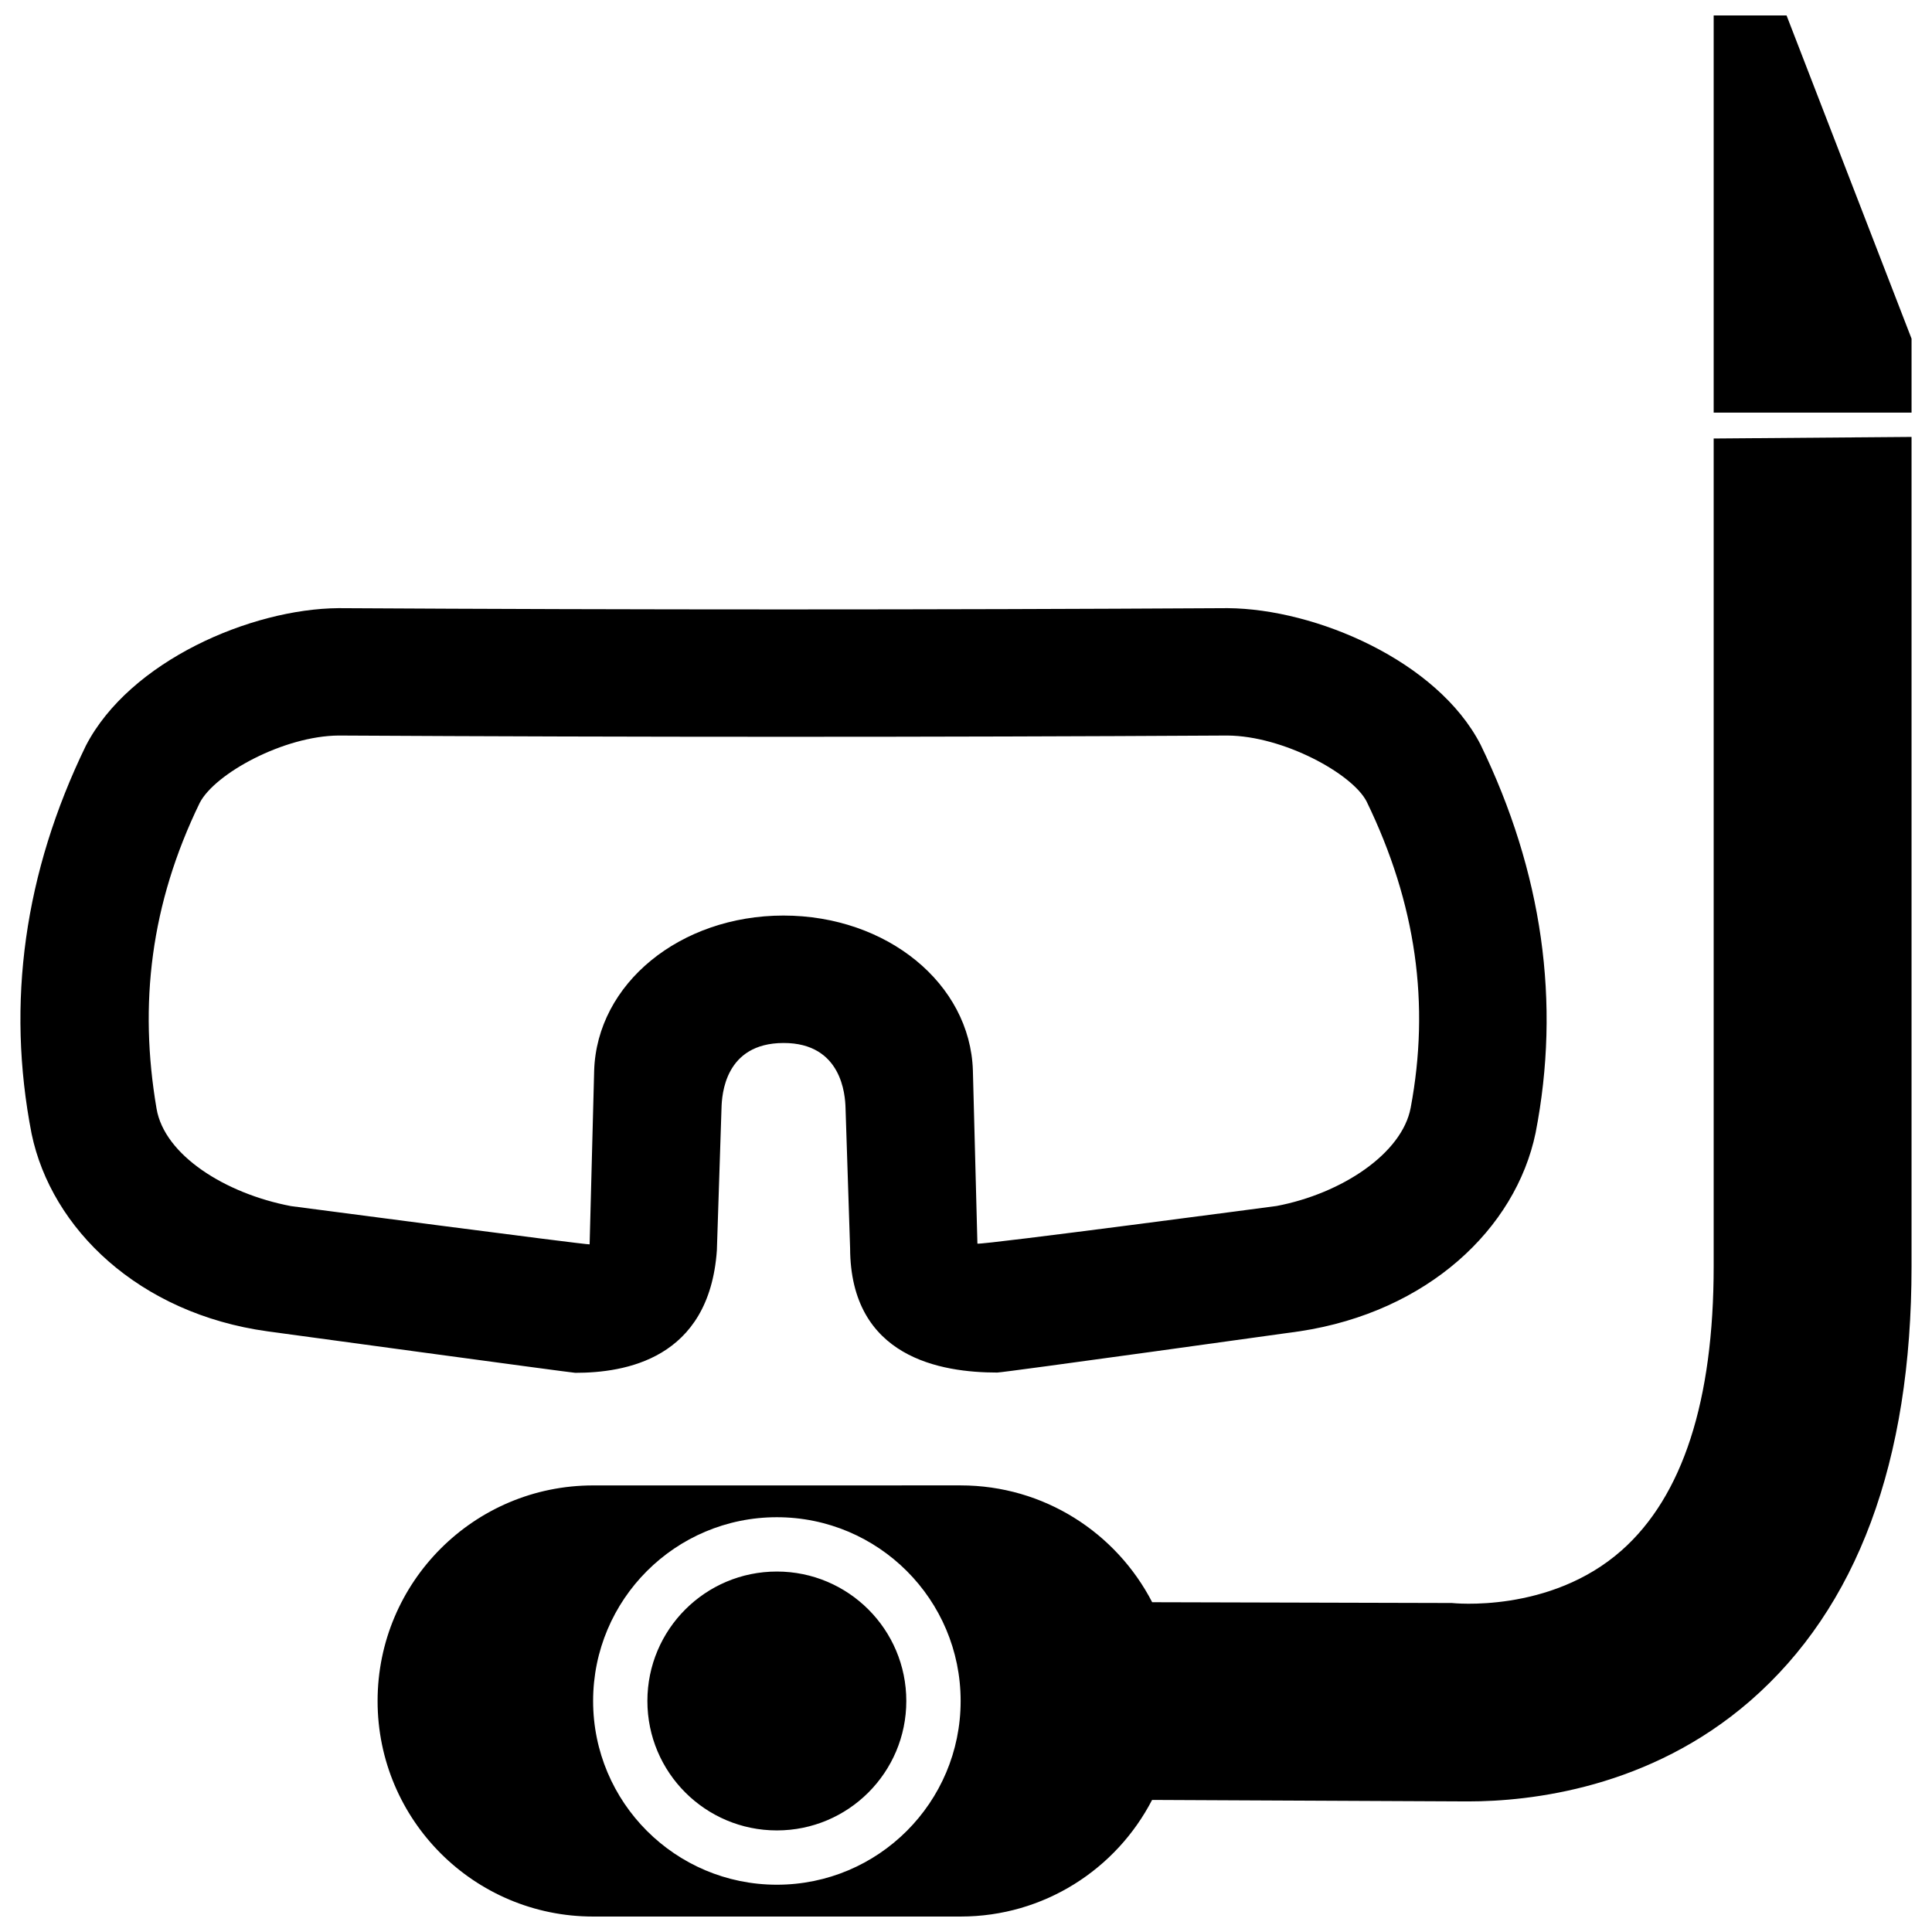 <?xml version="1.0" encoding="UTF-8"?>
<!-- Uploaded to: ICON Repo, www.iconrepo.com, Generator: ICON Repo Mixer Tools -->
<svg width="800px" height="800px" version="1.1" viewBox="144 144 512 512" xmlns="http://www.w3.org/2000/svg">
 <defs>
  <clipPath id="a">
   <path d="m149 148.09h502v503.81h-502z"/>
  </clipPath>
 </defs>
 <g clip-path="url(#a)">
  <path d="m598.14 260.21v219.38c0 35.598-8.191 60.922-24.363 75.254-19.035 16.871-44.977 13.969-45.012 13.969l-79.426-0.207c-9.496-18.379-28.656-30.961-50.77-30.961l-97.383 0.008c-31.547 0-57.121 25.578-57.121 57.129 0 31.543 25.574 57.121 57.121 57.121h97.391c22.094 0 41.242-12.551 50.738-30.902 0 0 79.633 0.395 83.707 0.395 16.641 0 48.129-3.5 74.746-26.605 28.398-24.676 42.812-63.434 42.812-115.19v-219.81zm-248.26 383.26c-26.895 0-48.699-21.801-48.699-48.691 0-26.895 21.801-48.699 48.699-48.699 26.898 0 48.699 21.805 48.699 48.699s-21.801 48.691-48.699 48.691zm34.301-48.691c0 18.941-15.367 34.301-34.301 34.301-18.949 0-34.316-15.355-34.316-34.301 0-18.949 15.359-34.305 34.316-34.305 18.934 0.004 34.301 15.355 34.301 34.305zm266.4-361.03v19.598l-52.441 0.004v-105.26h19.316zm-114.26 107.5c-11.418-22.066-43.551-35.906-66.98-36.082-79.016 0.449-156.16 0.449-235.62 0-23.219 0.176-55.355 14.016-66.973 36.465-16.289 33.547-21.145 68.078-14.375 102.82 5.238 25.191 28.43 47.648 62.523 52.367 0 0 80.68 10.992 81.547 10.992 13.062 0 35.5-3.523 37.535-32.457l1.23-37.77c0.105-3.309 0.797-17.148 16.418-17.18 15.516-0.035 16.344 13.879 16.445 17.109l1.215 37.301c0.109 29.02 24.156 32.926 38.98 32.926 1.742 0 80.242-10.949 80.242-10.949 33.836-5.144 57.152-27.148 62.438-52.547 6.723-34.535 1.863-69.062-14.625-103zm-18.48 96.332c-2.273 12.113-18.273 22.73-35.512 26.016 0 0-77.605 10.293-79.305 9.984l-1.199-45.902c-0.715-23.008-22.766-41.039-50.199-41.047-27.422 0.012-49.469 18.043-50.168 41.133l-1.199 46.004c-0.867 0.152-79.16-10.141-79.16-10.141-17.383-3.316-33.52-13.48-35.613-25.832-4.719-27.703-1.578-54.219 11.445-81.031 4.019-7.769 22.27-17.734 36.812-17.84 79.145 0.441 156.87 0.449 235.55 0 14.781 0.105 33.023 10.066 36.859 17.453 13.207 27.199 16.832 53.801 11.691 81.203z"/>
 </g>
</svg>